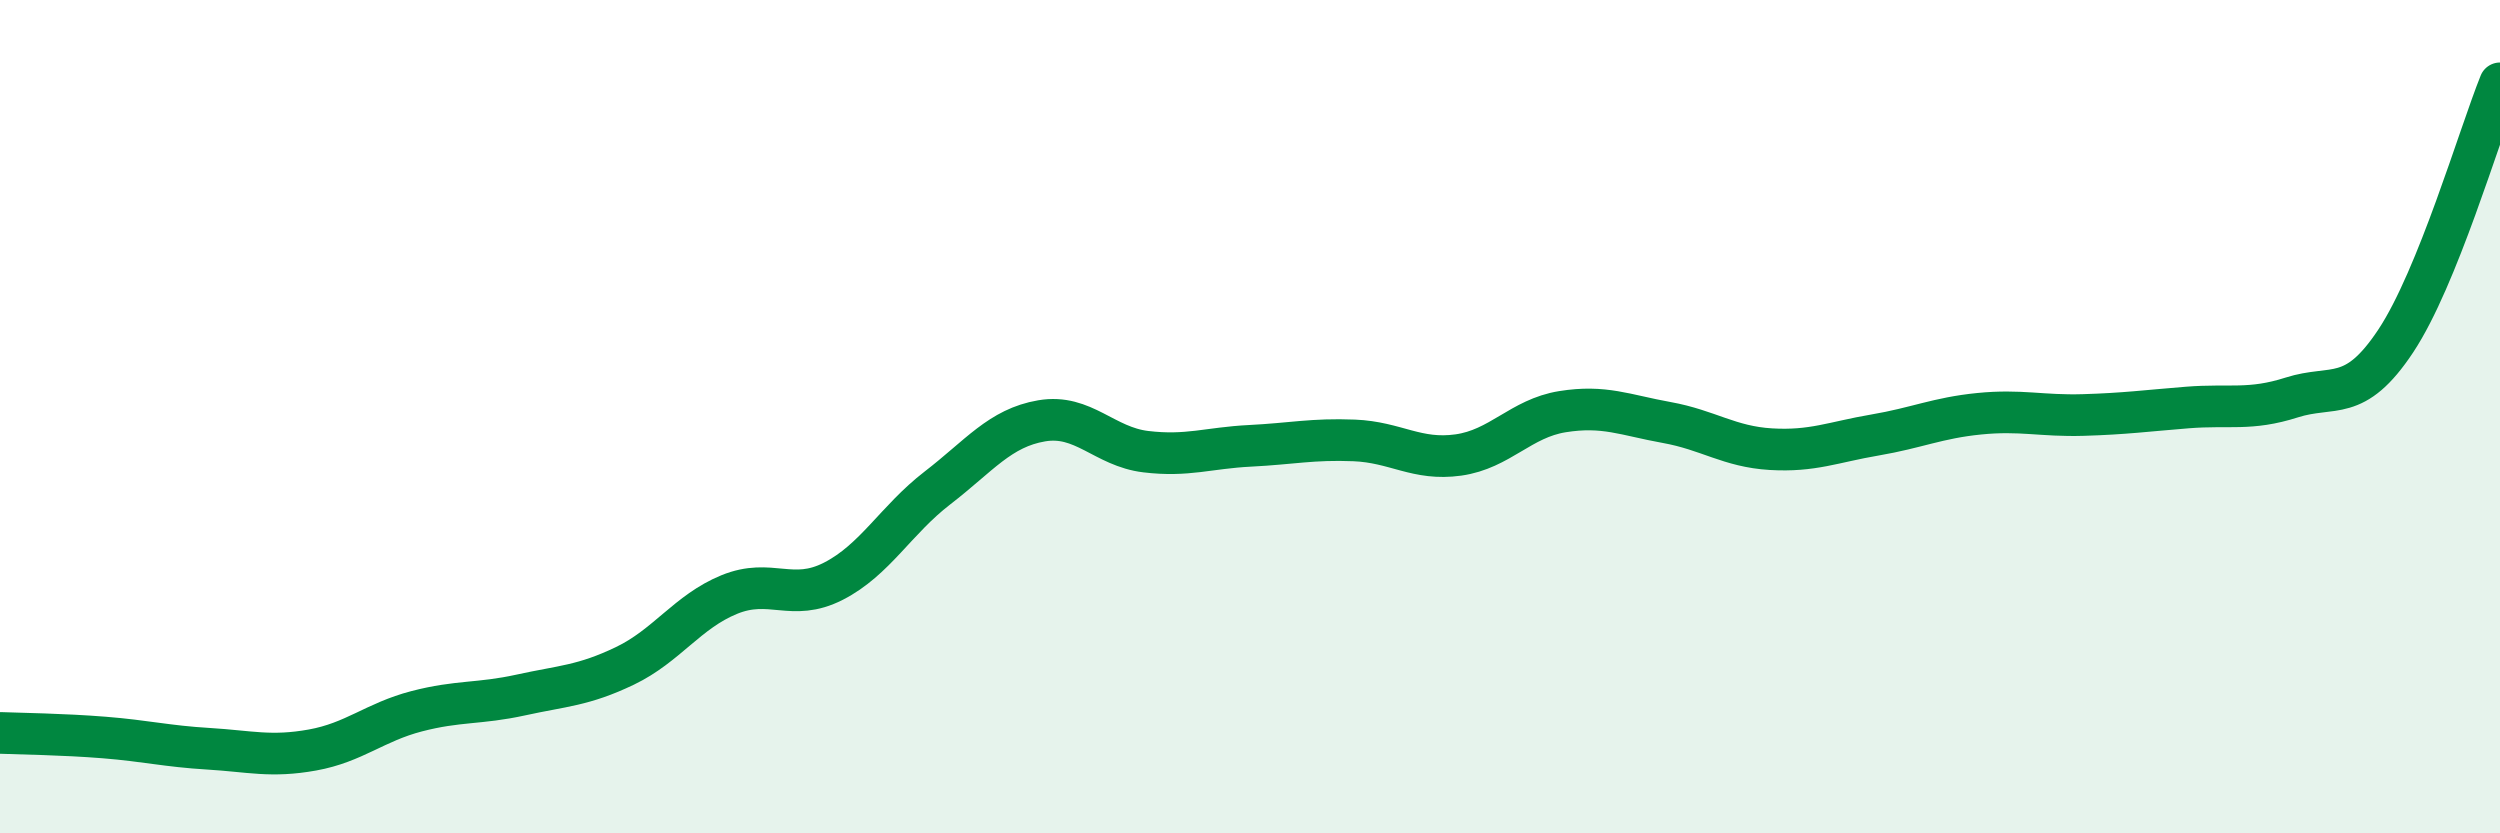 
    <svg width="60" height="20" viewBox="0 0 60 20" xmlns="http://www.w3.org/2000/svg">
      <path
        d="M 0,17.59 C 0.5,17.61 1.5,17.62 2.5,17.7 C 3.5,17.78 4,17.91 5,17.97 C 6,18.03 6.5,18.18 7.5,18 C 8.5,17.82 9,17.33 10,17.07 C 11,16.81 11.5,16.9 12.5,16.68 C 13.5,16.46 14,16.46 15,15.98 C 16,15.5 16.5,14.68 17.5,14.27 C 18.5,13.86 19,14.46 20,13.95 C 21,13.44 21.5,12.48 22.5,11.71 C 23.5,10.94 24,10.27 25,10.1 C 26,9.93 26.5,10.72 27.5,10.84 C 28.5,10.96 29,10.75 30,10.7 C 31,10.65 31.5,10.53 32.5,10.57 C 33.5,10.61 34,11.06 35,10.92 C 36,10.78 36.5,10.04 37.5,9.88 C 38.5,9.72 39,9.96 40,10.14 C 41,10.32 41.5,10.72 42.5,10.78 C 43.5,10.84 44,10.61 45,10.44 C 46,10.27 46.5,10.03 47.5,9.93 C 48.5,9.83 49,9.99 50,9.96 C 51,9.93 51.5,9.86 52.5,9.78 C 53.5,9.7 54,9.86 55,9.54 C 56,9.22 56.5,9.69 57.5,8.18 C 58.5,6.67 59.5,3.24 60,2L60 20L0 20Z"
        fill="#008740"
        opacity="0.1"
        stroke-linecap="round"
        stroke-linejoin="round"
      />
      <path
        d="M 0,17.59 C 0.5,17.61 1.5,17.62 2.5,17.7 C 3.5,17.78 4,17.91 5,17.97 C 6,18.03 6.5,18.18 7.5,18 C 8.5,17.82 9,17.33 10,17.07 C 11,16.81 11.5,16.9 12.5,16.68 C 13.5,16.46 14,16.46 15,15.98 C 16,15.5 16.5,14.68 17.5,14.27 C 18.5,13.86 19,14.46 20,13.95 C 21,13.44 21.5,12.48 22.5,11.71 C 23.5,10.94 24,10.27 25,10.1 C 26,9.93 26.5,10.72 27.5,10.84 C 28.5,10.96 29,10.75 30,10.7 C 31,10.65 31.5,10.53 32.5,10.57 C 33.5,10.61 34,11.06 35,10.92 C 36,10.78 36.5,10.04 37.5,9.88 C 38.5,9.72 39,9.96 40,10.14 C 41,10.32 41.5,10.72 42.5,10.78 C 43.5,10.84 44,10.61 45,10.44 C 46,10.27 46.5,10.03 47.5,9.93 C 48.5,9.83 49,9.99 50,9.96 C 51,9.93 51.5,9.86 52.5,9.78 C 53.5,9.7 54,9.86 55,9.54 C 56,9.22 56.5,9.69 57.5,8.18 C 58.5,6.67 59.5,3.24 60,2"
        stroke="#008740"
        stroke-width="1"
        fill="none"
        stroke-linecap="round"
        stroke-linejoin="round"
      />
    </svg>
  